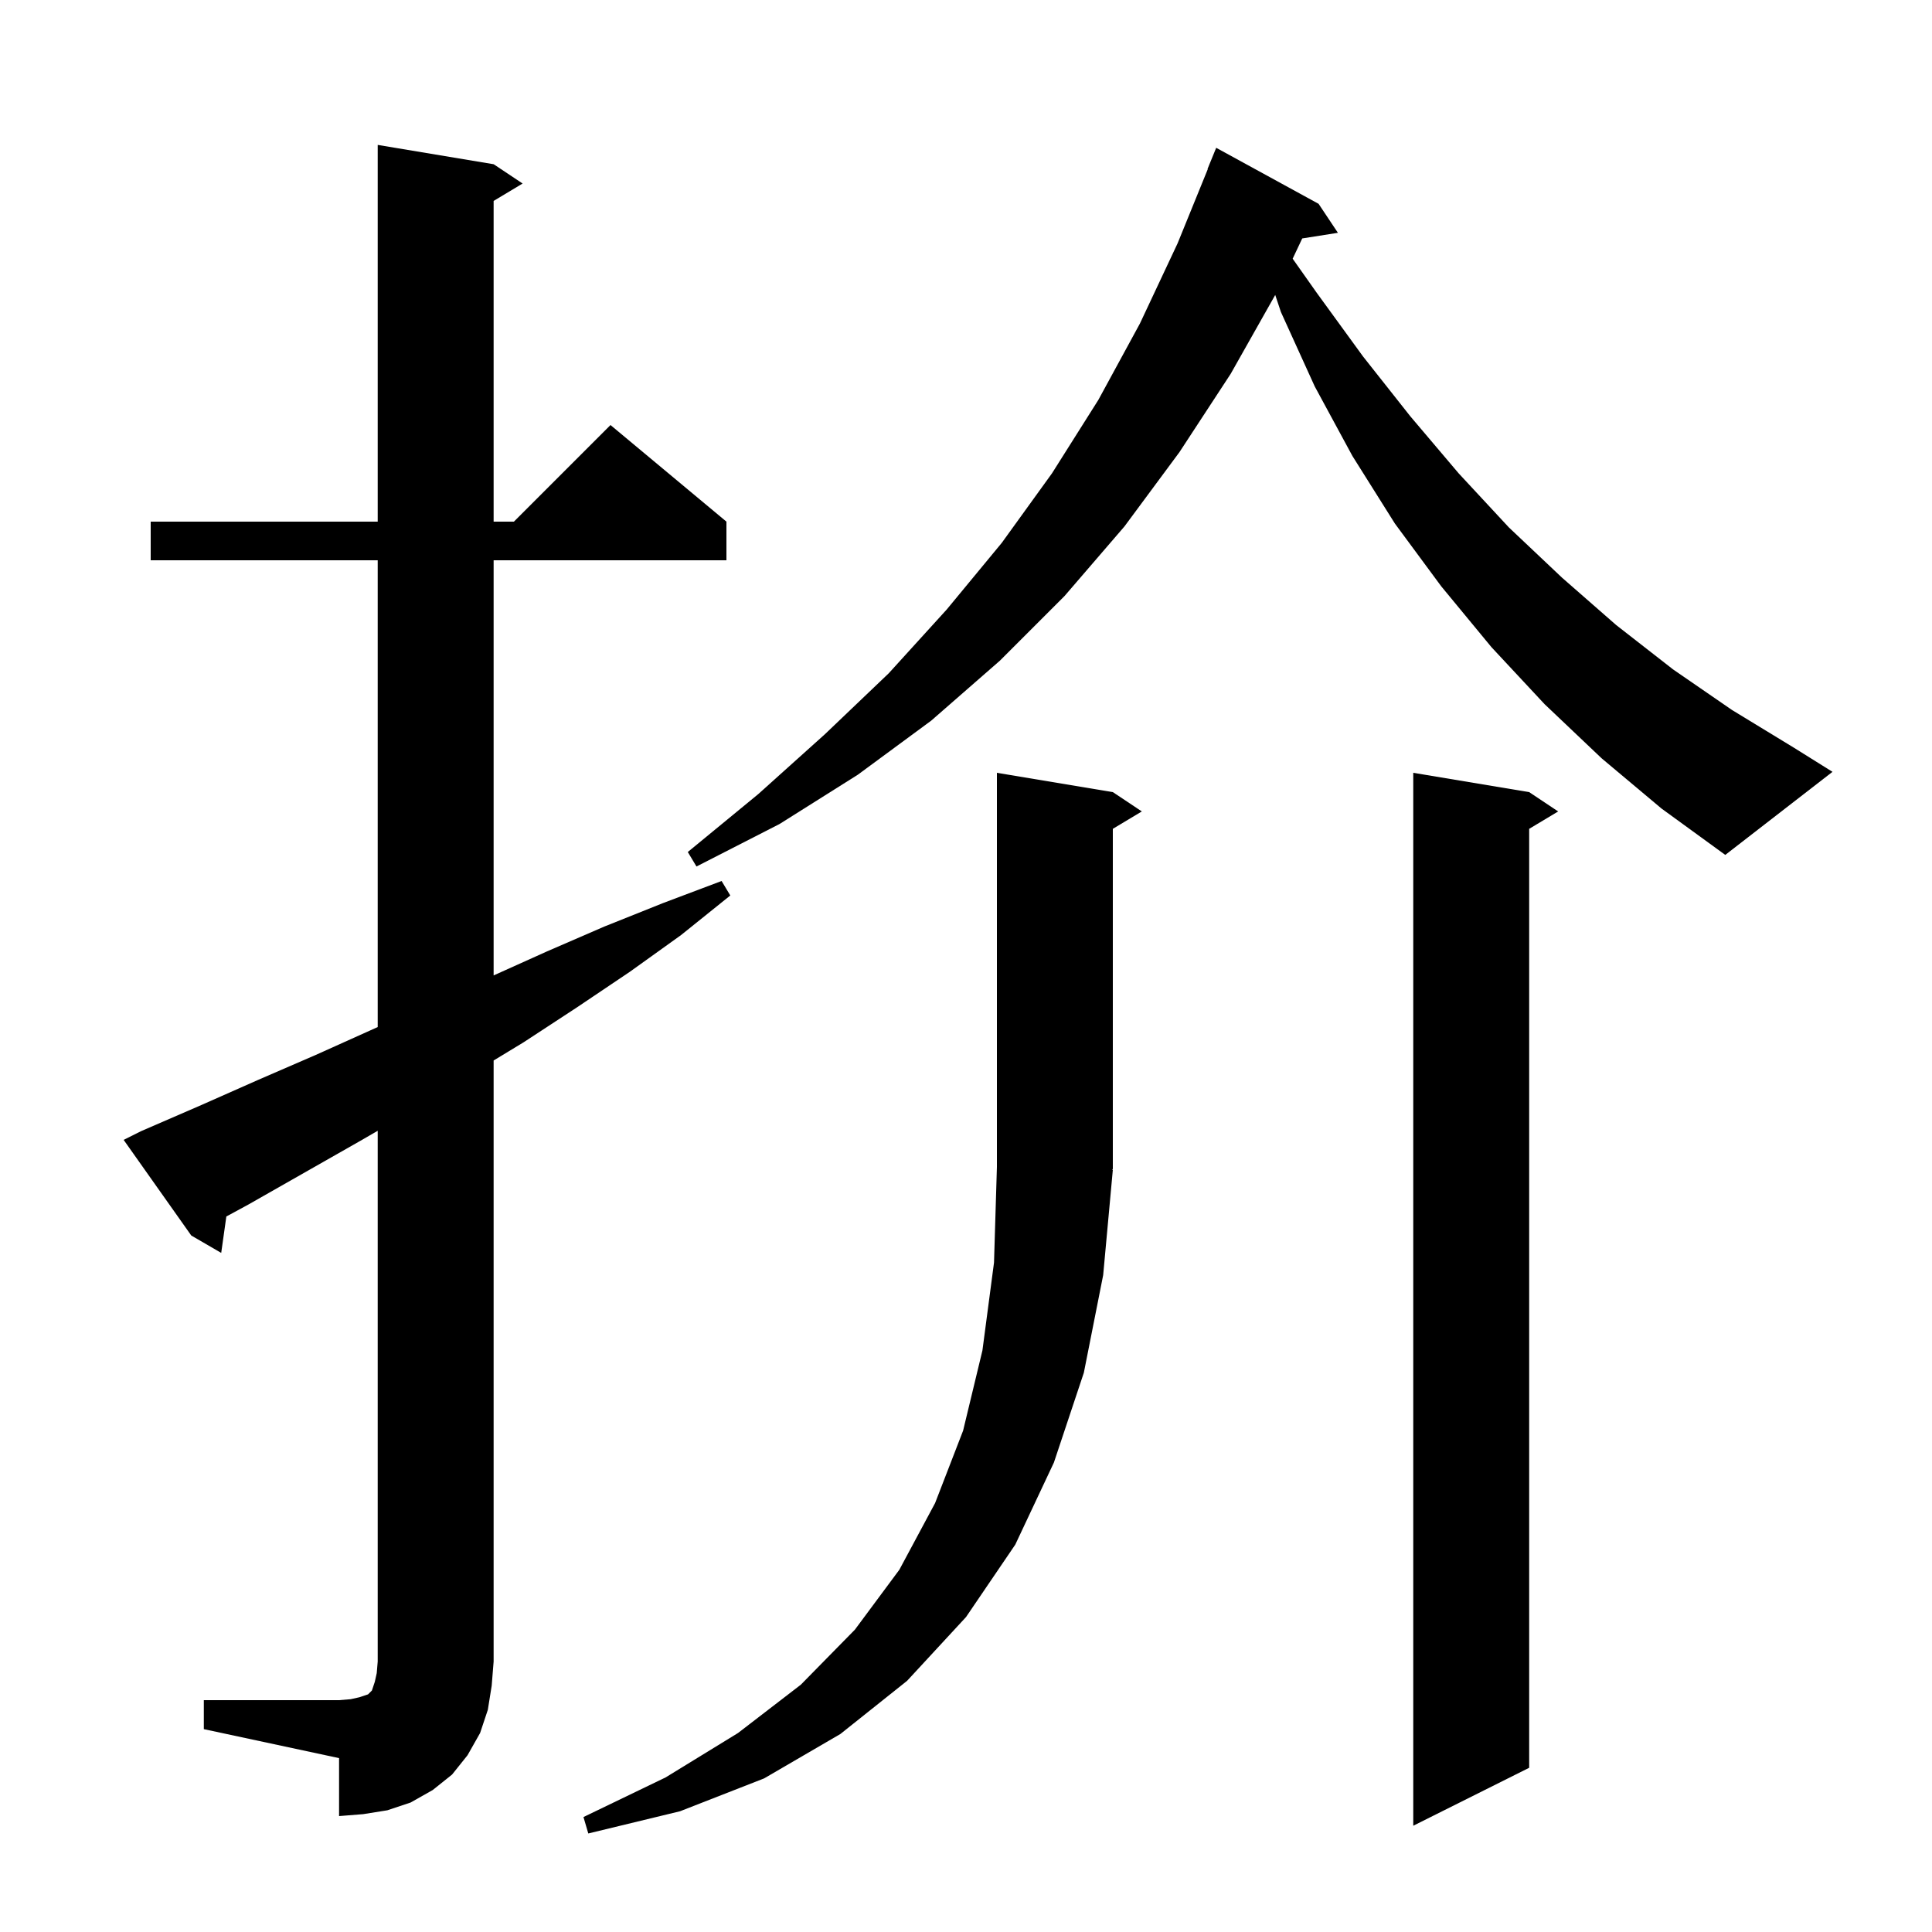 <svg xmlns="http://www.w3.org/2000/svg" xmlns:xlink="http://www.w3.org/1999/xlink" version="1.1" baseProfile="full" viewBox="0 0 200 200" width="200" height="200">
<g fill="black">
<path d="M 115.2 121.1 L 114.2 132.0 L 112.2 142.1 L 109.1 151.4 L 105.1 159.9 L 100.0 167.4 L 93.9 174.0 L 87.0 179.5 L 79.1 184.1 L 70.4 187.5 L 60.9 189.8 L 60.4 188.1 L 68.9 184.0 L 76.4 179.4 L 82.9 174.4 L 88.5 168.7 L 93.1 162.5 L 96.8 155.6 L 99.7 148.1 L 101.7 139.8 L 102.9 130.7 L 103.2 120.8 L 103.2 80.0 L 115.2 82.0 L 118.2 84.0 L 115.2 85.8 L 115.2 121.0 L 115.134 121.098 Z M 158.3 82.0 L 161.3 84.0 L 158.3 85.8 L 158.3 183.0 L 146.3 189.0 L 146.3 80.0 Z M 21.1 176.0 L 35.1 176.0 L 36.3 175.9 L 37.2 175.7 L 38.1 175.4 L 38.5 175.0 L 38.8 174.1 L 39.0 173.2 L 39.1 172.0 L 39.1 117.058 L 37.3 118.1 L 25.7 124.7 L 23.431 125.931 L 22.9 129.7 L 19.8 127.9 L 12.8 118.0 L 14.6 117.1 L 20.6 114.5 L 26.7 111.8 L 32.7 109.2 L 39.1 106.32 L 39.1 58.0 L 15.6 58.0 L 15.6 54.0 L 39.1 54.0 L 39.1 15.0 L 51.1 17.0 L 54.1 19.0 L 51.1 20.8 L 51.1 54.0 L 53.2 54.0 L 63.2 44.0 L 75.2 54.0 L 75.2 58.0 L 51.1 58.0 L 51.1 100.975 L 56.6 98.5 L 62.6 95.9 L 68.6 93.5 L 74.7 91.2 L 75.6 92.7 L 70.5 96.8 L 65.2 100.6 L 59.7 104.3 L 54.2 107.9 L 51.1 109.782 L 51.1 172.0 L 50.9 174.5 L 50.5 177.0 L 49.7 179.4 L 48.4 181.7 L 46.8 183.7 L 44.8 185.3 L 42.5 186.6 L 40.1 187.4 L 37.6 187.8 L 35.1 188.0 L 35.1 182.0 L 21.1 179.0 Z M 165.8 78.5 L 159.9 72.9 L 154.4 67.0 L 149.2 60.7 L 144.4 54.2 L 140.0 47.2 L 136.1 40.0 L 132.6 32.3 L 132.011 30.534 L 127.4 38.7 L 122.1 46.8 L 116.4 54.5 L 110.2 61.7 L 103.5 68.4 L 96.4 74.6 L 88.8 80.2 L 80.7 85.3 L 72.1 89.7 L 71.2 88.2 L 78.5 82.2 L 85.4 76.0 L 92.0 69.7 L 98.0 63.1 L 103.7 56.2 L 108.9 49.0 L 113.7 41.4 L 118.0 33.5 L 121.9 25.2 L 125.03 17.509 L 125.0 17.5 L 125.9 15.3 L 136.5 21.1 L 138.5 24.1 L 134.807 24.683 L 133.816 26.781 L 136.3 30.3 L 141.1 36.9 L 146.0 43.1 L 151.0 49.0 L 156.2 54.6 L 161.7 59.8 L 167.3 64.7 L 173.2 69.3 L 179.3 73.5 L 185.7 77.4 L 189.7 79.9 L 178.6 88.5 L 172.0 83.7 Z " />
</g>
</svg>
